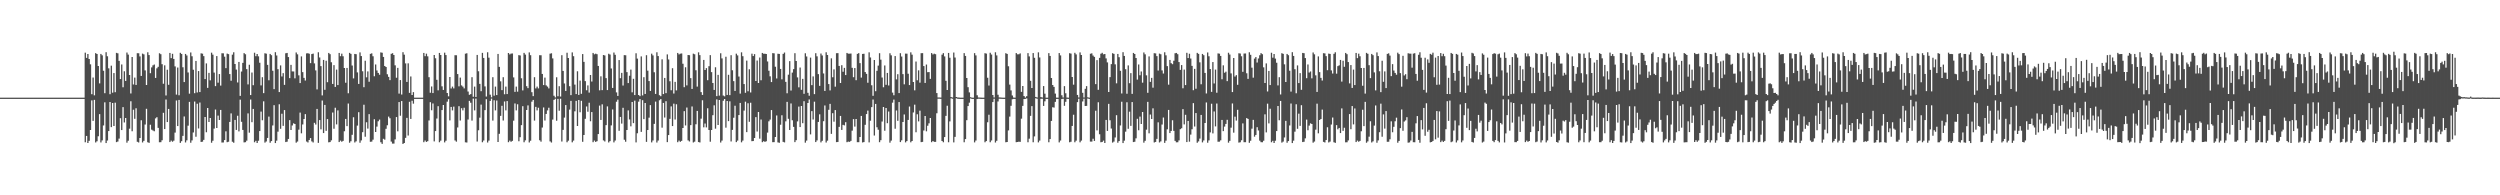 <?xml version="1.0" encoding="UTF-8"?>
<svg xmlns="http://www.w3.org/2000/svg" width="1920" height="150">
  <path d="M0 75.000h1v1.000H0zM1 75.000h1v1.000H1zM2 75.000h1v1.000H2zM3 75.000h1v1.000H3zM4 75.000h1v1.000H4zM5 75.000h1v1.000H5zM6 75.000h1v1.000H6zM7 75.000h1v1.000H7zM8 75.000h1v1.000H8zM9 75.000h1v1.000H9zM10 75.000h1v1.000H10zM11 75.000h1v1.000H11zM12 75.000h1v1.000H12zM13 75.000h1v1.000H13zM14 75.000h1v1.000H14zM15 75.000h1v1.000H15zM16 75.000h1v1.000H16zM17 75.000h1v1.000H17zM18 75.000h1v1.000H18zM19 75.000h1v1.000H19zM20 75.000h1v1.000H20zM21 75.000h1v1.000H21zM22 75.000h1v1.000H22zM23 75.000h1v1.000H23zM24 75.000h1v1.000H24zM25 75.000h1v1.000H25zM26 75.000h1v1.000H26zM27 75.000h1v1.000H27zM28 75.000h1v1.000H28zM29 75.000h1v1.000H29zM30 75.000h1v1.000H30zM31 75.000h1v1.000H31zM32 75.000h1v1.000H32zM33 75.000h1v1.000H33zM34 75.000h1v1.000H34zM35 75.000h1v1.000H35zM36 75.000h1v1.000H36zM37 75.000h1v1.000H37zM38 75.000h1v1.000H38zM39 75.000h1v1.000H39zM40 75.000h1v1.000H40zM41 75.000h1v1.000H41zM42 75.000h1v1.000H42zM43 75.000h1v1.000H43zM44 75.000h1v1.000H44zM45 75.000h1v1.000H45zM46 75.000h1v1.000H46zM47 75.000h1v1.000H47zM48 75.000h1v1.000H48zM49 75.000h1v1.000H49zM50 75.000h1v1.000H50zM51 75.000h1v1.000H51zM52 75.000h1v1.000H52zM53 75.000h1v1.000H53zM54 75.000h1v1.000H54zM55 75.000h1v1.000H55zM56 75.000h1v1.000H56zM57 75.000h1v1.000H57zM58 75.000h1v1.000H58zM59 75.000h1v1.000H59zM60 75.000h1v1.000H60zM61 75.000h1v1.000H61zM62 75.000h1v1.000H62zM63 75.000h1v1.000H63zM64 75.000h1v1.000H64zM65 40.447h1v68.799H65zM66 44.422h1v59.970H66zM67 41.467h1v68.356H67zM68 45.298h1v62.816H68zM69 49.413h1v50.450H69zM70 72.327h1v4.803H70zM71 59.565h1v33.284H71zM72 73.209h1v3.511H72zM73 40.784h1v68.618H73zM74 41.489h1v66.988H74zM75 50.663h1v53.993H75zM76 64.040h1v23.600H76zM77 41.419h1v67.982H77zM78 42.505h1v65.319H78zM79 54.320h1v42.041H79zM80 71.585h1v7.003H80zM81 40.074h1v69.810H81zM82 43.232h1v64.686H82zM83 52.495h1v48.154H83zM84 72.334h1v6.019H84zM85 50.450h1v47.192H85zM86 71.181h1v7.928H86zM87 56.098h1v40.693H87zM88 70.797h1v8.049H88zM89 40.598h1v68.551H89zM90 40.956h1v67.755H90zM91 46.745h1v59.701H91zM92 60.719h1v30.043H92zM93 49.511h1v50.375H93zM94 67.030h1v15.269H94zM95 54.748h1v39.313H95zM96 62.172h1v28.461H96zM97 40.342h1v69.209H97zM98 41.948h1v66.117H98zM99 57.581h1v41.223H99zM100 71.760h1v6.035H100zM101 43.772h1v57.035H101zM102 64.883h1v19.378H102zM103 59.606h1v31.647H103zM104 65.212h1v17.926H104zM105 40.849h1v68.061H105zM106 40.920h1v68.481H106zM107 43.326h1v62.663H107zM108 58.341h1v34.026H108zM109 41.187h1v68.201H109zM110 41.752h1v66.456H110zM111 54.056h1v41.604H111zM112 65.261h1v18.282H112zM113 40.117h1v69.156H113zM114 42.275h1v67.466H114zM115 56.223h1v39.558H115zM116 51.757h1v47.829H116zM117 50.162h1v50.081H117zM118 49.544h1v51.279H118zM119 59.857h1v31.082H119zM120 52.474h1v37.544H120zM121 51.288h1v46.899H121zM122 40.912h1v68.335H122zM123 41.643h1v67.545H123zM124 49.290h1v58.442H124zM125 64.331h1v22.321H125zM126 50.162h1v48.939H126zM127 73.327h1v3.095H127zM128 53.535h1v40.224H128zM129 65.143h1v18.541H129zM130 40.633h1v68.469H130zM131 44.623h1v63.337H131zM132 41.333h1v67.504H132zM133 45.254h1v62.785H133zM134 51.015h1v50.846H134zM135 72.668h1v4.481H135zM136 51.865h1v44.979H136zM137 73.149h1v3.595H137zM138 40.557h1v69.148H138zM139 41.410h1v67.021H139zM140 51.645h1v52.708H140zM141 63.043h1v26.399H141zM142 41.438h1v67.959H142zM143 42.585h1v65.213H143zM144 55.658h1v40.838H144zM145 71.913h1v6.306H145zM146 40.273h1v69.328H146zM147 43.201h1v64.611H147zM148 53.561h1v48.164H148zM149 71.580h1v6.413H149zM150 46.811h1v58.193H150zM151 71.022h1v8.622H151zM152 54.557h1v44.109H152zM153 70.699h1v8.072H153zM154 40.960h1v68.055H154zM155 41.240h1v67.540H155zM156 43.126h1v64.314H156zM157 60.739h1v29.095H157zM158 48.710h1v52.872H158zM159 67.494h1v15.434H159zM160 55.987h1v37.697H160zM161 61.690h1v28.939H161zM162 40.442h1v69.156H162zM163 41.981h1v66.110H163zM164 55.752h1v43.028H164zM165 66.152h1v17.994H165zM166 43.077h1v55.251H166zM167 63.493h1v25.272H167zM168 56.862h1v35.302H168zM169 65.717h1v18.688H169zM170 40.932h1v68.528H170zM171 40.948h1v68.455H171zM172 43.516h1v64.051H172zM173 52.341h1v48.539H173zM174 41.174h1v68.020H174zM175 41.575h1v67.281H175zM176 56.884h1v36.777H176zM177 62.026h1v25.054H177zM178 41.972h1v66.884H178zM179 40.135h1v69.497H179zM180 49.132h1v42.989H180zM181 53.453h1v46.328H181zM182 63.331h1v25.555H182zM183 47.579h1v53.330H183zM184 73.626h1v2.934H184zM185 54.955h1v38.564H185zM186 48.262h1v51.515H186zM187 40.814h1v68.558H187zM188 41.656h1v67.544H188zM189 53.077h1v54.959H189zM190 64.837h1v22.232H190zM191 49.713h1v52.190H191zM192 73.000h1v3.417H192zM193 55.731h1v38.136H193zM194 65.430h1v18.244H194zM195 40.478h1v68.762H195zM196 43.138h1v65.013H196zM197 41.465h1v68.356H197zM198 43.256h1v64.843H198zM199 48.185h1v52.478H199zM200 65.606h1v20.112H200zM201 59.309h1v33.037H201zM202 71.502h1v6.311H202zM203 40.895h1v68.622H203zM204 41.232h1v67.431H204zM205 49.817h1v56.100H205zM206 61.640h1v27.884H206zM207 41.416h1v68.219H207zM208 42.393h1v65.933H208zM209 54.346h1v41.989H209zM210 68.446h1v12.336H210zM211 40.090h1v69.789H211zM212 42.602h1v65.412H212zM213 53.140h1v47.996H213zM214 70.728h1v9.327H214zM215 50.223h1v48.714H215zM216 58.721h1v28.602H216zM217 56.167h1v40.498H217zM218 65.186h1v19.334H218zM219 40.909h1v68.207H219zM220 40.669h1v68.137H220zM221 43.805h1v62.877H221zM222 60.031h1v32.219H222zM223 49.798h1v50.035H223zM224 54.839h1v41.510H224zM225 54.906h1v39.811H225zM226 60.149h1v35.088H226zM227 40.279h1v69.271H227zM228 41.709h1v66.995H228zM229 57.838h1v41.751H229zM230 63.803h1v22.666H230zM231 43.302h1v59.093H231zM232 55.405h1v40.174H232zM233 59.778h1v31.632H233zM234 61.839h1v25.817H234zM235 40.992h1v67.702H235zM236 40.871h1v68.528H236zM237 41.284h1v66.211H237zM238 48.497h1v57.532H238zM239 41.529h1v67.057H239zM240 41.186h1v68.215H240zM241 48.685h1v45.621H241zM242 54.049h1v41.595H242zM243 68.633h1v15.021H243zM244 40.129h1v69.612H244zM245 44.129h1v48.101H245zM246 50.794h1v48.517H246zM247 73.243h1v3.993H247zM248 46.010h1v56.175H248zM249 68.948h1v11.658H249zM250 46.663h1v53.859H250zM251 63.128h1v28.333H251zM252 40.676h1v68.629H252zM253 41.644h1v67.469H253zM254 47.843h1v59.931H254zM255 64.461h1v21.962H255zM256 50.038h1v48.844H256zM257 66.786h1v15.978H257zM258 53.479h1v42.058H258zM259 65.351h1v19.437H259zM260 40.629h1v68.469H260zM261 43.139h1v64.856H261zM262 41.232h1v67.597H262zM263 43.237h1v64.965H263zM264 52.213h1v48.604H264zM265 63.548h1v27.789H265zM266 52.149h1v44.732H266zM267 71.651h1v7.881H267zM268 40.590h1v69.035H268zM269 41.356h1v67.113H269zM270 50.316h1v53.217H270zM271 60.230h1v29.821H271zM272 41.445h1v67.952H272zM273 41.600h1v66.928H273zM274 55.617h1v40.848H274zM275 64.463h1v21.715H275zM276 40.250h1v69.352H276zM277 43.053h1v64.782H277zM278 54.746h1v46.796H278zM279 66.957h1v13.485H279zM280 46.633h1v58.395H280zM281 59.401h1v34.487H281zM282 54.816h1v43.940H282zM283 62.768h1v24.883H283zM284 41.368h1v67.555H284zM285 40.970h1v67.788H285zM286 43.190h1v64.096H286zM287 58.574h1v33.025H287zM288 49.521h1v51.845H288zM289 54.129h1v43.120H289zM290 56.025h1v37.088H290zM291 57.409h1v34.470H291zM292 40.236h1v69.047H292zM293 40.495h1v70.007H293zM294 43.732h1v62.880H294zM295 50.679h1v56.576H295zM296 51.481h1v47.458H296zM297 57.027h1v39.155H297zM298 59.035h1v30.516H298zM299 61.549h1v29.273H299zM300 41.340h1v67.385H300zM301 40.848h1v69.462H301zM302 42.225h1v68.055H302zM303 50.178h1v56.896H303zM304 59.719h1v30.200H304zM305 52.118h1v48.732H305zM306 71.866h1v6.541H306zM307 61.510h1v27.377H307zM308 72.603h1v5.022H308zM309 40.064h1v70.495H309zM310 41.994h1v67.845H310zM311 48.681h1v57.214H311zM312 62.917h1v27.597H312zM313 48.617h1v55.480H313zM314 71.307h1v6.879H314zM315 58.744h1v32.589H315zM316 72.974h1v4.377H316zM317 70.773h1v8.857H317zM318 75.000h1v1.000H318zM319 75.000h1v1.000H319zM320 75.000h1v1.000H320zM321 75.000h1v1.000H321zM322 75.000h1v1.000H322zM323 75.000h1v1.000H323zM324 75.000h1v1.000H324zM325 40.678h1v68.531H325zM326 43.136h1v64.781H326zM327 41.208h1v67.774H327zM328 43.272h1v65.163H328zM329 59.294h1v33.246H329zM330 71.198h1v7.284H330zM331 66.403h1v18.277H331zM332 71.497h1v7.986H332zM333 42.251h1v66.354H333zM334 44.765h1v55.886H334zM335 61.276h1v29.751H335zM336 69.390h1v12.171H336zM337 40.672h1v68.591H337zM338 42.250h1v65.807H338zM339 66.283h1v18.272H339zM340 69.067h1v11.575H340zM341 40.424h1v68.933H341zM342 42.279h1v65.780H342zM343 71.443h1v6.653H343zM344 73.990h1v2.146H344zM345 59.157h1v33.327H345zM346 67.930h1v14.179H346zM347 66.512h1v18.282H347zM348 67.880h1v13.995H348zM349 42.382h1v65.484H349zM350 42.427h1v66.352H350zM351 56.896h1v40.983H351zM352 66.319h1v15.238H352zM353 59.613h1v32.955H353zM354 65.575h1v17.545H354zM355 66.514h1v18.275H355zM356 67.882h1v14.835H356zM357 41.196h1v68.129H357zM358 40.928h1v68.518H358zM359 70.297h1v21.520H359zM360 72.807h1v4.635H360zM361 72.271h1v6.648H361zM362 59.295h1v33.331H362zM363 74.271h1v1.463H363zM364 66.513h1v18.281H364zM365 74.456h1v1.262H365zM366 42.201h1v66.504H366zM367 54.708h1v45.360H367zM368 64.402h1v25.946H368zM369 70.050h1v10.307H369zM370 40.588h1v68.672H370zM371 44.485h1v63.427H371zM372 66.338h1v18.266H372zM373 74.123h1v2.048H373zM374 40.164h1v69.308H374zM375 44.297h1v63.680H375zM376 72.699h1v4.806H376zM377 74.733h1v1.000H377zM378 59.312h1v33.317H378zM379 73.492h1v3.520H379zM380 66.512h1v18.282H380zM381 72.992h1v4.218H381zM382 41.430h1v67.640H382zM383 51.378h1v51.376H383zM384 62.446h1v26.540H384zM385 69.247h1v12.031H385zM386 59.308h1v33.279H386zM387 72.401h1v5.533H387zM388 66.514h1v18.275H388zM389 72.231h1v5.401H389zM390 40.687h1v68.522H390zM391 41.786h1v66.206H391zM392 41.172h1v67.754H392zM393 41.057h1v67.145H393zM394 59.442h1v33.229H394zM395 70.541h1v8.928H395zM396 66.502h1v18.278H396zM397 70.388h1v9.680H397zM398 42.338h1v66.171H398zM399 42.605h1v62.763H399zM400 60.129h1v35.986H400zM401 69.447h1v12.099H401zM402 40.609h1v68.650H402zM403 41.914h1v65.872H403zM404 66.205h1v18.271H404zM405 67.711h1v13.248H405zM406 40.221h1v69.169H406zM407 42.410h1v65.666H407zM408 70.815h1v7.281H408zM409 73.815h1v2.909H409zM410 59.312h1v33.317H410zM411 67.899h1v14.168H411zM412 66.512h1v18.282H412zM413 67.881h1v14.838H413zM414 42.376h1v65.333H414zM415 42.429h1v66.363H415zM416 56.770h1v41.153H416zM417 65.354h1v17.163H417zM418 59.613h1v32.955H418zM419 65.574h1v21.924H419zM420 66.514h1v18.275H420zM421 67.883h1v14.835H421zM422 41.196h1v67.405H422zM423 40.925h1v68.565H423zM424 44.852h1v47.026H424zM425 73.538h1v3.177H425zM426 74.805h1v1.000H426zM427 59.316h1v33.405H427zM428 73.957h1v1.995H428zM429 66.206h1v18.848H429zM430 74.131h1v1.715H430zM431 42.383h1v66.329H431zM432 54.460h1v45.290H432zM433 64.114h1v26.189H433zM434 69.841h1v10.856H434zM435 40.513h1v68.759H435zM436 44.539h1v63.492H436zM437 66.190h1v17.997H437zM438 73.075h1v4.368H438zM439 40.228h1v69.095H439zM440 43.168h1v64.807H440zM441 64.979h1v20.507H441zM442 72.268h1v5.185H442zM443 54.717h1v42.037H443zM444 72.891h1v3.892H444zM445 61.904h1v24.296H445zM446 72.051h1v5.369H446zM447 41.511h1v67.378H447zM448 47.516h1v56.186H448zM449 62.306h1v28.954H449zM450 69.330h1v12.451H450zM451 65.572h1v20.238H451zM452 71.094h1v7.818H452zM453 57.589h1v35.551H453zM454 62.613h1v23.458H454zM455 40.653h1v68.542H455zM456 41.737h1v66.211H456zM457 41.220h1v67.791H457zM458 41.639h1v66.798H458zM459 50.661h1v52.281H459zM460 69.376h1v11.733H460zM461 58.603h1v33.495H461zM462 69.208h1v10.923H462zM463 42.244h1v65.574H463zM464 42.602h1v66.033H464zM465 60.003h1v36.119H465zM466 69.178h1v12.550H466zM467 41.281h1v68.126H467zM468 41.876h1v66.513H468zM469 52.599h1v43.684H469zM470 67.544h1v16.546H470zM471 40.348h1v69.011H471zM472 42.089h1v65.820H472zM473 70.950h1v7.190H473zM474 73.674h1v2.891H474zM475 46.141h1v54.330H475zM476 60.055h1v29.749H476zM477 55.951h1v38.991H477zM478 65.694h1v17.104H478zM479 42.346h1v64.979H479zM480 42.430h1v66.400H480zM481 55.411h1v44.439H481zM482 63.809h1v20.973H482zM483 58.176h1v33.552H483zM484 53.439h1v43.589H484zM485 70.934h1v7.404H485zM486 60.514h1v34.073H486zM487 73.005h1v4.327H487zM488 40.889h1v68.468H488zM489 45.019h1v57.307H489zM490 72.971h1v5.120H490zM491 73.851h1v2.212H491zM492 43.336h1v57.934H492zM493 73.288h1v3.674H493zM494 59.295h1v32.207H494zM495 72.164h1v6.964H495zM496 42.411h1v66.527H496zM497 54.285h1v45.565H497zM498 62.256h1v28.100H498zM499 69.846h1v10.881H499zM500 41.194h1v68.189H500zM501 42.533h1v65.362H501zM502 55.478h1v39.662H502zM503 72.138h1v5.875H503zM504 40.151h1v69.308H504zM505 43.074h1v64.873H505zM506 73.105h1v3.917H506zM507 73.867h1v2.211H507zM508 45.549h1v52.484H508zM509 72.232h1v6.821H509zM510 59.834h1v30.417H510zM511 71.542h1v6.182H511zM512 41.771h1v67.394H512zM513 45.671h1v58.072H513zM514 62.433h1v28.847H514zM515 69.306h1v12.385H515zM516 52.393h1v44.406H516zM517 71.824h1v7.793H517zM518 62.881h1v28.903H518zM519 69.411h1v10.672H519zM520 40.641h1v68.549H520zM521 41.801h1v66.157H521zM522 41.193h1v67.733H522zM523 41.043h1v67.120H523zM524 48.956h1v49.327H524zM525 66.964h1v18.412H525zM526 51.646h1v44.687H526zM527 65.606h1v16.954H527zM528 42.228h1v65.599H528zM529 42.385h1v66.245H529zM530 60.002h1v36.120H530zM531 68.285h1v13.487H531zM532 41.212h1v68.196H532zM533 41.666h1v67.113H533zM534 53.948h1v41.513H534zM535 66.534h1v18.682H535zM536 40.195h1v68.934H536zM537 42.367h1v67.032H537zM538 70.746h1v20.394H538zM539 72.929h1v4.062H539zM540 46.019h1v51.791H540zM541 53.775h1v41.125H541zM542 52.329h1v45.531H542zM543 61.570h1v21.568H543zM544 50.850h1v48.971H544zM545 42.332h1v66.494H545zM546 55.412h1v44.437H546zM547 63.719h1v24.746H547zM548 69.088h1v11.784H548zM549 51.681h1v47.144H549zM550 73.831h1v2.527H550zM551 57.514h1v38.501H551zM552 73.403h1v3.420H552zM553 40.921h1v68.549H553zM554 44.847h1v63.133H554zM555 73.359h1v4.008H555zM556 73.996h1v2.032H556zM557 43.559h1v54.503H557zM558 72.897h1v4.673H558zM559 57.441h1v35.602H559zM560 73.043h1v4.787H560zM561 42.401h1v66.267H561zM562 53.971h1v45.768H562zM563 62.287h1v28.141H563zM564 69.835h1v11.359H564zM565 41.205h1v67.967H565zM566 42.535h1v65.438H566zM567 58.760h1v29.586H567zM568 71.880h1v7.177H568zM569 40.212h1v69.115H569zM570 43.167h1v64.807H570zM571 64.578h1v20.346H571zM572 71.277h1v6.806H572zM573 46.552h1v54.939H573zM574 70.085h1v9.215H574zM575 53.174h1v40.363H575zM576 71.014h1v7.868H576zM577 41.237h1v67.193H577zM578 43.052h1v65.261H578zM579 41.579h1v64.424H579zM580 62.225h1v27.728H580zM581 46.482h1v54.514H581zM582 63.750h1v22.288H582zM583 44.188h1v62.334H583zM584 61.648h1v30.144H584zM585 40.678h1v68.518H585zM586 41.273h1v67.190H586zM587 41.276h1v67.690H587zM588 41.477h1v67.025H588zM589 47.206h1v54.645H589zM590 54.300h1v38.878H590zM591 58.600h1v33.268H591zM592 63.040h1v21.513H592zM593 40.824h1v68.388H593zM594 40.960h1v68.220H594zM595 51.277h1v53.924H595zM596 60.269h1v28.409H596zM597 41.288h1v68.085H597zM598 41.403h1v68.259H598zM599 52.938h1v42.835H599zM600 60.926h1v27.581H600zM601 41.368h1v67.608H601zM602 40.347h1v69.003H602zM603 62.866h1v30.296H603zM604 71.621h1v6.634H604zM605 57.356h1v33.888H605zM606 46.973h1v52.852H606zM607 69.556h1v9.887H607zM608 55.739h1v36.624H608zM609 53.086h1v44.327H609zM610 40.836h1v68.336H610zM611 46.851h1v60.802H611zM612 59.424h1v33.818H612zM613 67.047h1v14.806H613zM614 51.868h1v45.733H614zM615 68.983h1v12.436H615zM616 60.594h1v34.024H616zM617 72.020h1v5.691H617zM618 40.898h1v68.669H618zM619 43.365h1v64.621H619zM620 71.291h1v7.820H620zM621 73.543h1v2.848H621zM622 44.227h1v58.984H622zM623 65.390h1v19.937H623zM624 58.674h1v33.114H624zM625 72.285h1v5.780H625zM626 40.844h1v68.281H626zM627 43.272h1v64.576H627zM628 56.951h1v36.718H628zM629 65.929h1v21.883H629zM630 41.119h1v68.258H630zM631 42.597h1v65.563H631zM632 56.425h1v36.648H632zM633 69.827h1v11.149H633zM634 40.134h1v69.307H634zM635 42.217h1v65.836H635zM636 64.581h1v19.768H636zM637 69.407h1v10.373H637zM638 44.796h1v58.031H638zM639 59.346h1v27.588H639zM640 53.313h1v40.126H640zM641 66.546h1v17.989H641zM642 40.861h1v68.283H642zM643 40.816h1v68.201H643zM644 50.650h1v46.789H644zM645 63.759h1v25.270H645zM646 50.049h1v49.719H646zM647 55.108h1v40.769H647zM648 52.102h1v44.217H648zM649 57.636h1v36.210H649zM650 40.674h1v68.536H650zM651 41.211h1v67.534H651zM652 41.195h1v67.740H652zM653 41.087h1v67.109H653zM654 52.073h1v48.281H654zM655 59.309h1v32.206H655zM656 52.264h1v44.953H656zM657 61.575h1v29.827H657zM658 41.376h1v67.810H658zM659 40.815h1v68.374H659zM660 48.502h1v56.718H660zM661 59.595h1v29.467H661zM662 41.406h1v68.011H662zM663 41.254h1v67.871H663zM664 55.335h1v40.529H664zM665 56.714h1v30.913H665zM666 63.564h1v21.395H666zM667 40.183h1v69.191H667zM668 44.115h1v48.618H668zM669 65.501h1v16.758H669zM670 73.597h1v2.865H670zM671 46.102h1v58.010H671zM672 70.044h1v9.783H672zM673 54.396h1v43.330H673zM674 50.406h1v49.253H674zM675 40.864h1v68.336H675zM676 45.847h1v61.804H676zM677 59.564h1v33.795H677zM678 67.026h1v15.128H678zM679 50.295h1v50.095H679zM680 65.105h1v17.824H680zM681 56.026h1v38.580H681zM682 65.626h1v20.042H682zM683 40.919h1v68.669H683zM684 42.489h1v65.501H684zM685 71.111h1v7.747H685zM686 73.177h1v3.312H686zM687 43.058h1v55.818H687zM688 61.001h1v23.813H688zM689 56.981h1v35.795H689zM690 71.454h1v6.926H690zM691 40.850h1v68.282H691zM692 43.413h1v64.339H692zM693 56.949h1v36.766H693zM694 64.754h1v23.164H694zM695 41.169h1v68.188H695zM696 41.219h1v67.097H696zM697 56.635h1v35.452H697zM698 65.352h1v16.492H698zM699 40.211h1v69.117H699zM700 41.993h1v66.295H700zM701 62.978h1v23.409H701zM702 69.396h1v10.974H702zM703 47.284h1v54.305H703zM704 61.642h1v26.095H704zM705 53.997h1v39.221H705zM706 63.488h1v21.502H706zM707 40.875h1v68.281H707zM708 40.812h1v68.130H708zM709 50.738h1v49.513H709zM710 63.711h1v25.396H710zM711 49.577h1v51.274H711zM712 55.444h1v41.108H712zM713 55.355h1v39.358H713zM714 60.549h1v30.082H714zM715 40.748h1v68.454H715zM716 41.851h1v66.428H716zM717 41.212h1v67.759H717zM718 41.636h1v67.295H718zM719 71.479h1v15.487H719zM720 74.832h1v1.000H720zM721 74.841h1v1.000H721zM722 74.921h1v1.000H722zM723 41.966h1v66.331H723zM724 40.805h1v68.458H724zM725 43.322h1v61.965H725zM726 62.052h1v26.909H726zM727 69.145h1v12.047H727zM728 40.629h1v68.648H728zM729 44.335h1v48.892H729zM730 74.535h1v1.000H730zM731 74.839h1v1.000H731zM732 40.358h1v68.981H732zM733 44.177h1v60.915H733zM734 74.521h1v1.000H734zM735 74.840h1v1.000H735zM736 74.921h1v1.000H736zM737 74.998h1v1.000H737zM738 74.999h1v1.000H738zM739 74.988h1v1.000H739zM740 40.809h1v68.433H740zM741 42.932h1v63.854H741zM742 59.915h1v32.422H742zM743 66.973h1v14.489H743zM744 70.948h1v7.890H744zM745 74.624h1v1.000H745zM746 74.993h1v1.000H746zM747 75.000h1v1.000H747zM748 40.781h1v68.597H748zM749 42.545h1v65.368H749zM750 73.178h1v2.899H750zM751 74.836h1v1.000H751zM752 74.883h1v1.000H752zM753 74.966h1v1.000H753zM754 74.998h1v1.000H754zM755 74.999h1v1.000H755zM756 40.866h1v68.392H756zM757 41.153h1v67.202H757zM758 59.699h1v34.215H758zM759 65.687h1v22.429H759zM760 40.516h1v68.741H760zM761 41.884h1v66.015H761zM762 72.944h1v5.454H762zM763 74.835h1v1.000H763zM764 40.157h1v69.299H764zM765 42.540h1v65.597H765zM766 72.759h1v5.168H766zM767 74.818h1v1.000H767zM768 74.856h1v1.000H768zM769 74.940h1v1.000H769zM770 74.999h1v1.000H770zM771 74.999h1v1.000H771zM772 40.859h1v68.400H772zM773 41.415h1v67.622H773zM774 50.905h1v49.267H774zM775 64.975h1v24.575H775zM776 69.401h1v11.831H776zM777 73.320h1v2.928H777zM778 74.910h1v1.000H778zM779 75.000h1v1.000H779zM780 40.741h1v68.467H780zM781 41.734h1v67.316H781zM782 41.688h1v67.107H782zM783 41.015h1v67.935H783zM784 70.550h1v20.605H784zM785 66.045h1v15.278H785zM786 73.799h1v2.283H786zM787 74.921h1v1.000H787zM788 73.896h1v1.669H788zM789 40.804h1v68.458H789zM790 43.323h1v63.185H790zM791 62.051h1v26.912H791zM792 67.591h1v13.922H792zM793 40.740h1v68.533H793zM794 44.405h1v60.337H794zM795 74.464h1v1.000H795zM796 74.837h1v1.000H796zM797 40.194h1v69.192H797zM798 44.143h1v63.831H798zM799 74.567h1v1.294H799zM800 74.838h1v1.000H800zM801 66.087h1v15.259H801zM802 71.946h1v5.892H802zM803 74.993h1v1.000H803zM804 74.997h1v1.000H804zM805 40.809h1v68.434H805zM806 42.934h1v63.856H806zM807 59.914h1v32.960H807zM808 65.296h1v17.098H808zM809 66.698h1v15.922H809zM810 71.894h1v6.317H810zM811 74.965h1v1.000H811zM812 75.000h1v1.000H812zM813 40.780h1v68.597H813zM814 42.545h1v65.367H814zM815 73.179h1v2.898H815zM816 74.836h1v1.000H816zM817 66.136h1v15.139H817zM818 71.625h1v6.557H818zM819 74.931h1v1.000H819zM820 74.999h1v1.000H820zM821 40.865h1v68.392H821zM822 41.153h1v67.721H822zM823 59.122h1v37.594H823zM824 65.042h1v23.075H824zM825 40.574h1v68.684H825zM826 41.764h1v66.249H826zM827 72.926h1v5.531H827zM828 74.835h1v1.000H828zM829 40.237h1v69.094H829zM830 42.240h1v65.741H830zM831 71.262h1v6.659H831zM832 74.837h1v1.000H832zM833 68.198h1v13.217H833zM834 66.173h1v15.140H834zM835 74.695h1v1.000H835zM836 74.999h1v1.000H836zM837 41.257h1v67.500H837zM838 40.961h1v67.799H838zM839 42.651h1v63.893H839zM840 43.696h1v64.545H840zM841 64.608h1v20.429H841zM842 46.205h1v53.962H842zM843 68.987h1v9.537H843zM844 44.459h1v58.651H844zM845 41.273h1v67.965H845zM846 40.559h1v68.465H846zM847 41.712h1v66.288H847zM848 41.468h1v68.374H848zM849 44.848h1v47.276H849zM850 47.899h1v52.635H850zM851 70.637h1v9.115H851zM852 59.260h1v33.105H852zM853 49.278h1v49.455H853zM854 40.872h1v68.649H854zM855 41.374h1v67.398H855zM856 49.410h1v56.148H856zM857 64.022h1v24.433H857zM858 41.416h1v68.213H858zM859 43.921h1v64.410H859zM860 54.351h1v41.984H860zM861 71.782h1v6.333H861zM862 40.096h1v69.781H862zM863 42.938h1v65.076H863zM864 53.145h1v47.991H864zM865 71.987h1v6.568H865zM866 50.223h1v48.714H866zM867 63.902h1v21.866H867zM868 56.166h1v40.498H868zM869 72.084h1v6.291H869zM870 40.663h1v68.458H870zM871 41.485h1v67.389H871zM872 44.561h1v61.700H872zM873 61.122h1v30.141H873zM874 49.512h1v50.539H874zM875 57.807h1v31.752H875zM876 54.908h1v40.327H876zM877 63.499h1v22.520H877zM878 40.279h1v69.269H878zM879 41.709h1v66.427H879zM880 57.838h1v41.751H880zM881 71.281h1v6.939H881zM882 43.302h1v59.092H882zM883 62.850h1v25.090H883zM884 59.777h1v31.632H884zM885 67.348h1v15.844H885zM886 40.870h1v68.528H886zM887 41.010h1v67.972H887zM888 43.087h1v63.561H888zM889 54.181h1v39.747H889zM890 41.184h1v68.217H890zM891 41.656h1v66.952H891zM892 54.050h1v41.593H892zM893 56.475h1v33.784H893zM894 40.126h1v69.614H894zM895 42.478h1v65.567H895zM896 50.792h1v48.518H896zM897 65.046h1v19.370H897zM898 46.009h1v56.176H898zM899 48.533h1v52.038H899zM900 49.300h1v43.068H900zM901 46.661h1v53.860H901zM902 40.911h1v67.254H902zM903 40.668h1v68.642H903zM904 41.630h1v67.623H904zM905 47.684h1v60.145H905zM906 53.662h1v45.566H906zM907 49.991h1v48.540H907zM908 67.765h1v16.030H908zM909 53.478h1v42.058H909zM910 65.349h1v22.827H910zM911 40.538h1v68.557H911zM912 44.615h1v48.255H912zM913 41.257h1v67.558H913zM914 44.974h1v58.382H914zM915 50.563h1v48.706H915zM916 69.266h1v9.928H916zM917 52.870h1v44.308H917zM918 68.124h1v18.717H918zM919 40.583h1v69.035H919zM920 41.356h1v67.228H920zM921 47.859h1v58.596H921zM922 64.727h1v23.536H922zM923 41.418h1v67.947H923zM924 42.401h1v65.456H924zM925 56.024h1v38.449H925zM926 71.802h1v6.901H926zM927 40.273h1v69.346H927zM928 43.222h1v64.601H928zM929 53.045h1v48.623H929zM930 70.539h1v9.140H930zM931 47.651h1v54.792H931zM932 64.112h1v21.507H932zM933 53.446h1v43.631H933zM934 71.239h1v8.301H934zM935 41.014h1v67.832H935zM936 41.237h1v67.552H936zM937 42.937h1v64.814H937zM938 60.863h1v31.230H938zM939 50.167h1v50.519H939zM940 55.850h1v41.393H940zM941 55.027h1v40.140H941zM942 62.293h1v29.702H942zM943 40.484h1v69.091H943zM944 41.879h1v66.316H944zM945 56.374h1v41.660H945zM946 70.689h1v8.767H946zM947 44.556h1v57.342H947zM948 58.793h1v30.783H948zM949 57.680h1v34.921H949zM950 65.118h1v19.232H950zM951 40.904h1v68.600H951zM952 41.104h1v68.151H952zM953 43.215h1v64.493H953zM954 55.132h1v39.616H954zM955 41.118h1v68.088H955zM956 41.040h1v68.168H956zM957 56.289h1v34.366H957zM958 60.593h1v30.736H958zM959 40.127h1v69.552H959zM960 42.111h1v65.951H960zM961 51.964h1v46.858H961zM962 59.661h1v32.412H962zM963 45.029h1v59.925H963zM964 43.834h1v59.788H964zM965 48.013h1v49.702H965zM966 44.907h1v55.290H966zM967 42.454h1v65.572H967zM968 40.820h1v68.375H968zM969 41.638h1v67.643H969zM970 51.723h1v56.360H970zM971 63.726h1v24.057H971zM972 48.681h1v52.983H972zM973 70.260h1v9.374H973zM974 54.455h1v40.305H974zM975 65.325h1v18.169H975zM976 40.478h1v68.761H976zM977 44.298h1v63.852H977zM978 41.464h1v68.355H978zM979 45.013h1v63.087H979zM980 48.183h1v52.479H980zM981 65.606h1v15.814H981zM982 59.309h1v33.037H982zM983 72.570h1v4.927H983zM984 40.873h1v68.647H984zM985 41.375h1v67.392H985zM986 49.395h1v56.156H986zM987 62.966h1v29.869H987zM988 41.415h1v68.210H988zM989 42.370h1v65.961H989zM990 54.346h1v41.987H990zM991 70.367h1v9.161H991zM992 40.090h1v69.789H992zM993 42.935h1v65.078H993zM994 53.141h1v47.995H994zM995 71.638h1v8.416H995zM996 50.222h1v48.715H996zM997 63.792h1v23.530H997zM998 56.167h1v40.497H998zM999 68.966h1v11.851H999zM1000 40.662h1v68.458H1000zM1001 40.873h1v67.999H1001zM1002 44.570h1v61.690H1002zM1003 60.061h1v31.807H1003zM1004 49.513h1v50.540H1004zM1005 55.705h1v40.740H1005zM1006 54.907h1v39.810H1006zM1007 60.148h1v35.088H1007zM1008 40.279h1v69.270H1008zM1009 41.708h1v66.996H1009zM1010 57.839h1v41.750H1010zM1011 70.582h1v9.043H1011zM1012 43.302h1v59.090H1012zM1013 55.406h1v36.731H1013zM1014 59.777h1v31.631H1014zM1015 61.841h1v22.333H1015zM1016 40.870h1v68.088H1016zM1017 41.010h1v68.388H1017zM1018 43.088h1v64.440H1018zM1019 53.912h1v43.828H1019zM1020 41.183h1v68.218H1020zM1021 41.417h1v67.330H1021zM1022 54.050h1v41.594H1022zM1023 56.475h1v33.784H1023zM1024 41.336h1v67.937H1024zM1025 40.128h1v69.614H1025zM1026 56.558h1v39.538H1026zM1027 50.792h1v48.518H1027zM1028 50.198h1v48.056H1028zM1029 46.010h1v56.176H1029zM1030 62.646h1v20.601H1030zM1031 46.660h1v53.860H1031zM1032 51.306h1v46.771H1032zM1033 40.668h1v68.641H1033zM1034 41.630h1v67.622H1034zM1035 47.681h1v60.147H1035zM1036 64.038h1v23.589H1036zM1037 49.992h1v49.238H1037zM1038 67.511h1v13.934H1038zM1039 53.479h1v42.058H1039zM1040 65.351h1v17.943H1040zM1041 40.629h1v68.469H1041zM1042 44.641h1v63.354H1042zM1043 41.230h1v67.607H1043zM1044 43.237h1v64.965H1044zM1045 52.214h1v48.605H1045zM1046 65.847h1v18.427H1046zM1047 52.150h1v44.732H1047zM1048 71.871h1v6.351H1048zM1049 40.588h1v69.038H1049zM1050 41.308h1v67.270H1050zM1051 50.066h1v54.895H1051zM1052 60.022h1v33.109H1052zM1053 41.445h1v67.951H1053zM1054 42.406h1v66.146H1054zM1055 55.617h1v40.847H1055zM1056 69.412h1v11.583H1056zM1057 40.250h1v69.352H1057zM1058 43.054h1v64.780H1058zM1059 54.748h1v46.795H1059zM1060 70.751h1v8.867H1060zM1061 46.634h1v58.394H1061zM1062 62.845h1v25.031H1062zM1063 54.816h1v43.940H1063zM1064 67.650h1v17.658H1064zM1065 41.355h1v67.567H1065zM1066 40.964h1v67.876H1066zM1067 42.719h1v64.253H1067zM1068 58.480h1v34.691H1068zM1069 49.235h1v52.348H1069zM1070 54.181h1v43.183H1070zM1071 56.026h1v37.087H1071zM1072 57.408h1v32.963H1072zM1073 40.465h1v69.133H1073zM1074 41.582h1v66.651H1074zM1075 56.143h1v42.243H1075zM1076 66.551h1v17.496H1076zM1077 42.878h1v57.581H1077zM1078 57.956h1v35.358H1078zM1079 56.990h1v35.475H1079zM1080 60.822h1v29.204H1080zM1081 40.910h1v68.650H1081zM1082 41.181h1v68.205H1082zM1083 41.199h1v66.731H1083zM1084 51.970h1v49.295H1084zM1085 41.165h1v68.027H1085zM1086 40.858h1v68.394H1086zM1087 56.789h1v37.943H1087zM1088 62.017h1v27.105H1088zM1089 42.086h1v65.400H1089zM1090 40.142h1v69.494H1090zM1091 44.359h1v47.912H1091zM1092 53.673h1v45.725H1092zM1093 69.035h1v13.846H1093zM1094 44.342h1v59.927H1094zM1095 71.102h1v8.189H1095zM1096 45.608h1v55.574H1096zM1097 48.254h1v51.452H1097zM1098 41.377h1v67.959H1098zM1099 41.961h1v67.093H1099zM1100 40.457h1v67.762H1100zM1101 59.346h1v32.753H1101zM1102 44.257h1v62.774H1102zM1103 65.146h1v20.152H1103zM1104 43.030h1v62.687H1104zM1105 64.978h1v20.575H1105zM1106 40.762h1v68.418H1106zM1107 43.174h1v64.810H1107zM1108 41.328h1v67.677H1108zM1109 43.165h1v65.036H1109zM1110 50.404h1v48.845H1110zM1111 72.176h1v5.542H1111zM1112 59.767h1v33.046H1112zM1113 72.250h1v5.014H1113zM1114 40.651h1v68.576H1114zM1115 41.387h1v67.243H1115zM1116 56.069h1v44.204H1116zM1117 62.008h1v30.502H1117zM1118 41.412h1v67.985H1118zM1119 41.994h1v65.817H1119zM1120 54.400h1v41.906H1120zM1121 70.775h1v9.383H1121zM1122 40.361h1v68.940H1122zM1123 43.057h1v64.808H1123zM1124 58.937h1v29.521H1124zM1125 71.368h1v7.804H1125zM1126 50.665h1v47.496H1126zM1127 65.662h1v17.707H1127zM1128 49.042h1v50.909H1128zM1129 60.220h1v32.623H1129zM1130 40.526h1v68.462H1130zM1131 41.082h1v68.368H1131zM1132 43.039h1v62.896H1132zM1133 54.836h1v44.025H1133zM1134 50.000h1v50.893H1134zM1135 60.960h1v27.301H1135zM1136 55.422h1v38.800H1136zM1137 57.574h1v35.085H1137zM1138 41.032h1v68.425H1138zM1139 42.029h1v66.740H1139zM1140 69.103h1v9.705H1140zM1141 71.824h1v7.913H1141zM1142 44.252h1v56.328H1142zM1143 56.793h1v36.959H1143zM1144 59.805h1v32.578H1144zM1145 64.780h1v19.331H1145zM1146 41.499h1v66.701H1146zM1147 40.850h1v68.344H1147zM1148 41.219h1v66.376H1148zM1149 58.831h1v34.371H1149zM1150 41.658h1v66.542H1150zM1151 41.179h1v68.197H1151zM1152 44.272h1v50.188H1152zM1153 54.045h1v41.472H1153zM1154 73.462h1v2.810H1154zM1155 40.228h1v69.199H1155zM1156 44.460h1v57.965H1156zM1157 55.745h1v32.665H1157zM1158 73.563h1v2.798H1158zM1159 49.873h1v50.479H1159zM1160 72.274h1v6.293H1160zM1161 43.851h1v50.302H1161zM1162 71.960h1v7.141H1162zM1163 40.789h1v68.395H1163zM1164 41.674h1v67.545H1164zM1165 44.236h1v63.983H1165zM1166 61.501h1v28.047H1166zM1167 50.557h1v50.792H1167zM1168 70.859h1v9.191H1168zM1169 53.230h1v39.884H1169zM1170 62.155h1v25.964H1170zM1171 40.878h1v68.258H1171zM1172 43.323h1v64.636H1172zM1173 41.151h1v67.748H1173zM1174 43.158h1v65.116H1174zM1175 51.365h1v50.080H1175zM1176 71.601h1v7.925H1176zM1177 52.028h1v45.119H1177zM1178 71.467h1v8.139H1178zM1179 40.582h1v68.626H1179zM1180 41.366h1v67.307H1180zM1181 55.838h1v44.879H1181zM1182 62.252h1v30.519H1182zM1183 41.445h1v67.951H1183zM1184 41.687h1v66.101H1184zM1185 55.890h1v40.659H1185zM1186 70.548h1v9.804H1186zM1187 40.260h1v69.090H1187zM1188 43.181h1v64.714H1188zM1189 58.497h1v29.526H1189zM1190 69.870h1v10.311H1190zM1191 47.693h1v57.357H1191zM1192 66.485h1v17.246H1192zM1193 48.824h1v53.751H1193zM1194 57.222h1v33.997H1194zM1195 40.557h1v68.482H1195zM1196 41.039h1v68.508H1196zM1197 42.877h1v64.908H1197zM1198 48.851h1v51.402H1198zM1199 48.778h1v53.757H1199zM1200 58.123h1v34.567H1200zM1201 55.898h1v37.438H1201zM1202 57.347h1v34.920H1202zM1203 40.550h1v68.725H1203zM1204 41.691h1v67.862H1204zM1205 69.250h1v24.228H1205zM1206 71.204h1v7.648H1206zM1207 43.304h1v54.787H1207zM1208 50.745h1v46.483H1208zM1209 62.352h1v25.385H1209zM1210 56.681h1v36.419H1210zM1211 51.621h1v44.395H1211zM1212 40.865h1v68.399H1212zM1213 41.214h1v66.680H1213zM1214 56.229h1v42.583H1214zM1215 63.378h1v24.250H1215zM1216 41.164h1v68.041H1216zM1217 44.468h1v57.645H1217zM1218 57.036h1v35.084H1218zM1219 73.221h1v3.561H1219zM1220 40.282h1v69.026H1220zM1221 44.593h1v63.371H1221zM1222 56.065h1v32.701H1222zM1223 73.480h1v3.505H1223zM1224 48.022h1v52.820H1224zM1225 71.329h1v7.380H1225zM1226 46.040h1v51.697H1226zM1227 70.716h1v8.859H1227zM1228 40.829h1v68.383H1228zM1229 41.469h1v67.725H1229zM1230 44.790h1v63.281H1230zM1231 58.693h1v31.791H1231zM1232 49.861h1v52.468H1232zM1233 68.634h1v11.971H1233zM1234 54.729h1v38.248H1234zM1235 61.032h1v25.768H1235zM1236 40.418h1v68.826H1236zM1237 42.889h1v64.805H1237zM1238 41.506h1v68.304H1238zM1239 43.134h1v65.104H1239zM1240 49.601h1v50.696H1240zM1241 70.327h1v10.305H1241zM1242 59.787h1v34.352H1242zM1243 69.988h1v10.072H1243zM1244 40.700h1v68.582H1244zM1245 40.868h1v68.545H1245zM1246 48.408h1v55.791H1246zM1247 61.153h1v31.414H1247zM1248 41.411h1v67.991H1248zM1249 42.002h1v66.636H1249zM1250 54.053h1v42.333H1250zM1251 69.308h1v12.281H1251zM1252 40.119h1v69.739H1252zM1253 43.113h1v64.851H1253zM1254 49.570h1v52.683H1254zM1255 68.563h1v13.115H1255zM1256 50.232h1v47.848H1256zM1257 63.531h1v23.072H1257zM1258 48.335h1v51.437H1258zM1259 57.208h1v34.515H1259zM1260 40.561h1v68.163H1260zM1261 40.751h1v68.712H1261zM1262 42.094h1v66.390H1262zM1263 46.741h1v53.273H1263zM1264 50.001h1v51.619H1264zM1265 59.813h1v36.041H1265zM1266 54.978h1v39.073H1266zM1267 57.762h1v34.187H1267zM1268 41.234h1v67.860H1268zM1269 40.156h1v69.489H1269zM1270 56.676h1v36.798H1270zM1271 57.636h1v40.883H1271zM1272 48.011h1v49.772H1272zM1273 43.847h1v57.240H1273zM1274 71.792h1v5.849H1274zM1275 59.190h1v32.864H1275zM1276 44.796h1v56.440H1276zM1277 40.837h1v68.548H1277zM1278 41.114h1v66.734H1278zM1279 47.875h1v58.794H1279zM1280 62.652h1v25.871H1280zM1281 41.203h1v68.174H1281zM1282 44.287h1v63.476H1282zM1283 54.211h1v41.412H1283zM1284 72.681h1v4.896H1284zM1285 40.185h1v69.560H1285zM1286 43.385h1v64.569H1286zM1287 46.361h1v55.196H1287zM1288 72.447h1v5.298H1288zM1289 49.756h1v50.959H1289zM1290 70.637h1v10.600H1290zM1291 46.761h1v51.280H1291zM1292 69.739h1v10.402H1292zM1293 40.779h1v68.591H1293zM1294 41.385h1v67.850H1294zM1295 42.220h1v66.970H1295zM1296 58.879h1v34.316H1296zM1297 49.508h1v51.944H1297zM1298 67.567h1v14.474H1298zM1299 53.516h1v40.844H1299zM1300 61.895h1v26.792H1300zM1301 40.657h1v68.424H1301zM1302 41.596h1v66.102H1302zM1303 41.502h1v67.382H1303zM1304 41.218h1v66.663H1304zM1305 51.016h1v51.136H1305zM1306 69.633h1v11.157H1306zM1307 51.718h1v44.417H1307zM1308 69.259h1v10.735H1308zM1309 40.572h1v69.110H1309zM1310 40.739h1v68.141H1310zM1311 49.133h1v58.377H1311zM1312 61.580h1v30.725H1312zM1313 41.449h1v67.943H1313zM1314 41.676h1v66.110H1314zM1315 55.567h1v40.945H1315zM1316 66.914h1v18.207H1316zM1317 40.378h1v69.206H1317zM1318 43.067h1v64.745H1318zM1319 48.462h1v53.458H1319zM1320 68.122h1v13.990H1320zM1321 47.165h1v58.008H1321zM1322 60.017h1v29.569H1322zM1323 46.523h1v55.353H1323zM1324 57.241h1v34.109H1324zM1325 41.195h1v67.837H1325zM1326 41.023h1v68.260H1326zM1327 41.830h1v67.081H1327zM1328 42.135h1v64.993H1328zM1329 49.604h1v53.218H1329zM1330 48.974h1v48.123H1330zM1331 56.553h1v38.158H1331zM1332 56.509h1v35.870H1332zM1333 63.502h1v21.575H1333zM1334 40.650h1v68.546H1334zM1335 41.185h1v67.548H1335zM1336 54.822h1v45.106H1336zM1337 63.200h1v24.924H1337zM1338 40.457h1v68.855H1338zM1339 44.684h1v59.030H1339zM1340 73.163h1v3.864H1340zM1341 72.656h1v4.395H1341zM1342 40.452h1v68.730H1342zM1343 41.428h1v67.515H1343zM1344 54.479h1v46.316H1344zM1345 62.445h1v27.830H1345zM1346 40.460h1v68.785H1346zM1347 43.436h1v64.542H1347zM1348 72.287h1v5.948H1348zM1349 72.940h1v4.079H1349zM1350 40.253h1v68.931H1350zM1351 41.188h1v67.692H1351zM1352 52.107h1v51.298H1352zM1353 59.806h1v32.862H1353zM1354 40.471h1v68.797H1354zM1355 42.295h1v66.081H1355zM1356 72.217h1v5.508H1356zM1357 73.079h1v3.980H1357zM1358 64.272h1v21.037H1358zM1359 63.987h1v23.270H1359zM1360 64.726h1v19.404H1360zM1361 67.771h1v13.576H1361zM1362 71.410h1v8.389H1362zM1363 71.279h1v7.569H1363zM1364 72.188h1v5.381H1364zM1365 73.215h1v3.432H1365zM1366 40.439h1v68.837H1366zM1367 41.833h1v66.696H1367zM1368 41.549h1v68.248H1368zM1369 41.504h1v67.062H1369zM1370 48.524h1v52.342H1370zM1371 62.547h1v27.759H1371zM1372 59.265h1v33.077H1372zM1373 64.836h1v18.424H1373zM1374 40.903h1v68.372H1374zM1375 40.903h1v68.614H1375zM1376 44.904h1v62.654H1376zM1377 56.105h1v36.658H1377zM1378 41.415h1v67.989H1378zM1379 41.428h1v68.197H1379zM1380 54.360h1v41.980H1380zM1381 62.399h1v25.311H1381zM1382 40.089h1v69.792H1382zM1383 42.598h1v65.427H1383zM1384 53.144h1v47.995H1384zM1385 61.843h1v27.568H1385zM1386 50.225h1v48.709H1386zM1387 53.817h1v42.032H1387zM1388 56.166h1v40.499H1388zM1389 60.482h1v33.298H1389zM1390 41.829h1v66.081H1390zM1391 40.664h1v68.458H1391zM1392 41.759h1v66.948H1392zM1393 44.571h1v61.689H1393zM1394 64.172h1v24.635H1394zM1395 49.512h1v50.539H1395zM1396 69.832h1v9.385H1396zM1397 54.908h1v40.327H1397zM1398 65.512h1v19.703H1398zM1399 40.279h1v69.270H1399zM1400 44.334h1v62.827H1400zM1401 57.839h1v41.749H1401zM1402 73.228h1v3.970H1402zM1403 43.302h1v59.093H1403zM1404 70.322h1v12.124H1404zM1405 59.778h1v31.632H1405zM1406 72.498h1v5.421H1406zM1407 40.870h1v68.528H1407zM1408 41.186h1v67.122H1408zM1409 47.678h1v58.971H1409zM1410 63.266h1v24.984H1410zM1411 41.184h1v68.217H1411zM1412 41.797h1v66.231H1412zM1413 54.050h1v41.593H1413zM1414 70.477h1v9.680H1414zM1415 40.129h1v69.612H1415zM1416 43.013h1v65.034H1416zM1417 50.794h1v48.518H1417zM1418 70.669h1v8.290H1418zM1419 46.008h1v56.177H1419zM1420 54.787h1v41.211H1420zM1421 46.661h1v53.861H1421zM1422 49.833h1v44.694H1422zM1423 40.668h1v68.641H1423zM1424 41.309h1v67.943H1424zM1425 47.682h1v60.146H1425zM1426 61.044h1v30.367H1426zM1427 49.989h1v49.238H1427zM1428 56.799h1v38.020H1428zM1429 53.478h1v42.058H1429zM1430 62.915h1v23.843H1430zM1431 40.629h1v68.469H1431zM1432 41.830h1v66.625H1432zM1433 41.557h1v67.271H1433zM1434 41.233h1v66.970H1434zM1435 52.213h1v48.604H1435zM1436 60.389h1v30.950H1436zM1437 52.150h1v44.732H1437zM1438 65.227h1v19.851H1438zM1439 40.589h1v69.038H1439zM1440 40.785h1v68.568H1440zM1441 43.815h1v63.712H1441zM1442 54.058h1v46.101H1442zM1443 41.445h1v67.951H1443zM1444 41.565h1v67.631H1444zM1445 55.616h1v40.847H1445zM1446 63.714h1v23.885H1446zM1447 40.438h1v68.821H1447zM1448 40.251h1v69.352H1448zM1449 55.100h1v38.615H1449zM1450 54.746h1v46.796H1450zM1451 52.061h1v46.559H1451zM1452 46.636h1v58.392H1452zM1453 55.014h1v38.886H1453zM1454 54.818h1v43.940H1454zM1455 50.748h1v48.892H1455zM1456 40.957h1v67.869H1456zM1457 41.722h1v67.065H1457zM1458 42.940h1v64.354H1458zM1459 61.073h1v29.977H1459zM1460 49.310h1v52.428H1460zM1461 68.898h1v12.411H1461zM1462 55.967h1v37.679H1462zM1463 65.866h1v19.048H1463zM1464 40.462h1v69.135H1464zM1465 44.557h1v63.683H1465zM1466 56.151h1v42.211H1466zM1467 73.491h1v3.218H1467zM1468 42.884h1v57.571H1468zM1469 68.907h1v12.782H1469zM1470 56.976h1v35.463H1470zM1471 72.586h1v5.398H1471zM1472 40.911h1v68.650H1472zM1473 41.200h1v67.199H1473zM1474 50.074h1v57.857H1474zM1475 63.168h1v25.379H1475zM1476 40.858h1v68.395H1476zM1477 42.327h1v65.765H1477zM1478 56.788h1v35.414H1478zM1479 69.970h1v10.713H1479zM1480 40.142h1v69.494H1480zM1481 42.871h1v65.081H1481zM1482 53.674h1v45.726H1482zM1483 70.181h1v10.726H1483zM1484 44.339h1v59.926H1484zM1485 51.730h1v48.261H1485zM1486 45.613h1v55.559H1486zM1487 56.106h1v41.250H1487zM1488 40.818h1v68.505H1488zM1489 41.331h1v67.944H1489zM1490 51.382h1v56.671H1490zM1491 59.898h1v32.851H1491zM1492 49.605h1v52.509H1492zM1493 55.735h1v40.742H1493zM1494 55.828h1v38.076H1494zM1495 60.606h1v27.203H1495zM1496 40.469h1v68.752H1496zM1497 41.538h1v67.014H1497zM1498 41.429h1v68.400H1498zM1499 41.588h1v66.898H1499zM1500 46.534h1v55.581H1500zM1501 56.690h1v36.811H1501zM1502 57.017h1v36.541H1502zM1503 61.536h1v26.024H1503zM1504 41.227h1v67.783H1504zM1505 40.752h1v68.746H1505zM1506 44.118h1v63.560H1506zM1507 55.119h1v46.611H1507zM1508 41.402h1v67.967H1508zM1509 41.416h1v68.224H1509zM1510 54.317h1v42.585H1510zM1511 62.315h1v25.122H1511zM1512 41.890h1v66.450H1512zM1513 40.105h1v69.746H1513zM1514 46.072h1v47.332H1514zM1515 53.673h1v47.888H1515zM1516 72.804h1v5.720H1516zM1517 50.273h1v49.305H1517zM1518 69.549h1v9.731H1518zM1519 54.441h1v42.278H1519zM1520 53.057h1v44.254H1520zM1521 40.767h1v68.407H1521zM1522 41.466h1v67.431H1522zM1523 43.272h1v60.763H1523zM1524 60.874h1v29.733H1524zM1525 48.379h1v54.377H1525zM1526 68.315h1v12.965H1526zM1527 56.845h1v38.157H1527zM1528 65.477h1v19.555H1528zM1529 40.275h1v69.417H1529zM1530 42.440h1v65.681H1530zM1531 57.113h1v42.929H1531zM1532 73.026h1v4.072H1532zM1533 43.077h1v59.648H1533zM1534 62.606h1v22.259H1534zM1535 58.440h1v33.420H1535zM1536 72.118h1v6.112H1536zM1537 40.885h1v68.509H1537zM1538 41.221h1v67.229H1538zM1539 47.287h1v59.417H1539zM1540 61.663h1v29.569H1540zM1541 41.166h1v68.225H1541zM1542 41.817h1v66.196H1542zM1543 55.582h1v39.906H1543zM1544 68.356h1v13.866H1544zM1545 40.126h1v69.579H1545zM1546 42.431h1v65.611H1546zM1547 51.370h1v48.922H1547zM1548 70.316h1v10.894H1548zM1549 44.381h1v58.554H1549zM1550 50.266h1v50.202H1550zM1551 46.741h1v50.124H1551zM1552 50.151h1v50.205H1552zM1553 40.830h1v68.206H1553zM1554 40.682h1v68.664H1554zM1555 42.686h1v65.193H1555zM1556 59.776h1v33.358H1556zM1557 49.471h1v50.157H1557zM1558 56.809h1v38.445H1558zM1559 55.085h1v40.142H1559zM1560 58.964h1v32.121H1560zM1561 52.643h1v43.673H1561zM1562 50.994h1v46.920H1562zM1563 51.798h1v51.733H1563zM1564 60.876h1v26.258H1564zM1565 49.002h1v52.668H1565zM1566 58.814h1v33.008H1566zM1567 55.805h1v39.057H1567zM1568 62.344h1v25.380H1568zM1569 48.219h1v52.212H1569zM1570 56.234h1v40.107H1570zM1571 54.494h1v40.239H1571zM1572 52.940h1v46.541H1572zM1573 48.584h1v49.673H1573zM1574 51.580h1v45.657H1574zM1575 59.470h1v28.889H1575zM1576 54.107h1v40.870H1576zM1577 69.471h1v10.357H1577zM1578 47.402h1v55.044H1578zM1579 60.652h1v25.866H1579zM1580 55.007h1v44.647H1580zM1581 69.685h1v11.557H1581zM1582 53.073h1v43.535H1582zM1583 69.002h1v11.633H1583zM1584 58.147h1v35.097H1584zM1585 63.791h1v23.272H1585zM1586 44.716h1v58.199H1586zM1587 62.348h1v25.581H1587zM1588 55.438h1v43.328H1588zM1589 67.398h1v16.672H1589zM1590 50.657h1v47.536H1590zM1591 66.150h1v19.936H1591zM1592 59.249h1v30.691H1592zM1593 71.587h1v7.260H1593zM1594 44.479h1v60.300H1594zM1595 62.393h1v23.730H1595zM1596 56.864h1v41.993H1596zM1597 67.536h1v15.469H1597zM1598 46.959h1v55.967H1598zM1599 63.234h1v25.393H1599zM1600 59.787h1v32.241H1600zM1601 71.264h1v6.871H1601zM1602 45.918h1v55.739H1602zM1603 62.088h1v29.776H1603zM1604 56.201h1v40.876H1604zM1605 66.317h1v16.654H1605zM1606 48.492h1v51.710H1606zM1607 63.051h1v25.697H1607zM1608 58.595h1v33.839H1608zM1609 67.258h1v14.593H1609zM1610 51.379h1v50.550H1610zM1611 58.823h1v30.617H1611zM1612 56.801h1v42.202H1612zM1613 66.669h1v17.523H1613zM1614 48.357h1v51.165H1614zM1615 50.661h1v49.965H1615zM1616 54.355h1v40.974H1616zM1617 48.091h1v52.342H1617zM1618 42.363h1v64.676H1618zM1619 53.330h1v44.876H1619zM1620 42.067h1v65.624H1620zM1621 56.469h1v39.906H1621zM1622 44.137h1v62.675H1622zM1623 47.010h1v56.553H1623zM1624 49.805h1v47.075H1624zM1625 55.013h1v42.262H1625zM1626 40.582h1v68.617H1626zM1627 41.614h1v67.476H1627zM1628 41.500h1v67.552H1628zM1629 41.495h1v68.249H1629zM1630 46.656h1v53.985H1630zM1631 55.284h1v40.097H1631zM1632 61.977h1v27.195H1632zM1633 55.289h1v39.798H1633zM1634 42.750h1v65.065H1634zM1635 40.656h1v68.825H1635zM1636 41.593h1v67.170H1636zM1637 49.274h1v56.652H1637zM1638 64.129h1v23.036H1638zM1639 41.409h1v68.045H1639zM1640 43.934h1v51.106H1640zM1641 51.409h1v45.007H1641zM1642 67.708h1v16.827H1642zM1643 40.104h1v69.799H1643zM1644 44.187h1v63.835H1644zM1645 50.674h1v52.695H1645zM1646 72.446h1v4.630H1646zM1647 51.030h1v48.014H1647zM1648 69.242h1v11.740H1648zM1649 55.153h1v40.641H1649zM1650 72.338h1v5.018H1650zM1651 40.680h1v68.458H1651zM1652 41.458h1v67.435H1652zM1653 43.937h1v61.629H1653zM1654 60.813h1v30.191H1654zM1655 50.318h1v50.044H1655zM1656 57.689h1v32.308H1656zM1657 57.502h1v34.587H1657zM1658 64.712h1v20.690H1658zM1659 40.334h1v69.407H1659zM1660 42.677h1v65.518H1660zM1661 54.190h1v44.655H1661zM1662 71.441h1v7.704H1662zM1663 46.072h1v55.950H1663zM1664 64.386h1v22.838H1664zM1665 57.196h1v34.701H1665zM1666 68.127h1v12.637H1666zM1667 40.877h1v68.511H1667zM1668 41.171h1v67.296H1668zM1669 47.254h1v59.418H1669zM1670 61.825h1v30.594H1670zM1671 41.191h1v68.193H1671zM1672 41.582h1v67.235H1672zM1673 50.131h1v43.807H1673zM1674 61.226h1v27.374H1674zM1675 40.172h1v69.594H1675zM1676 42.398h1v65.576H1676zM1677 53.103h1v46.784H1677zM1678 67.665h1v16.591H1678zM1679 48.018h1v54.323H1679zM1680 49.379h1v50.872H1680zM1681 51.270h1v43.353H1681zM1682 47.326h1v53.091H1682zM1683 40.926h1v67.984H1683zM1684 40.620h1v68.638H1684zM1685 42.798h1v64.999H1685zM1686 56.478h1v37.930H1686zM1687 50.052h1v49.813H1687zM1688 56.384h1v42.006H1688zM1689 52.147h1v41.080H1689zM1690 56.660h1v37.597H1690zM1691 41.248h1v67.835H1691zM1692 40.534h1v68.500H1692zM1693 41.713h1v66.910H1693zM1694 41.090h1v67.692H1694zM1695 51.603h1v43.981H1695zM1696 51.166h1v48.672H1696zM1697 69.539h1v9.541H1697zM1698 50.593h1v44.816H1698zM1699 50.848h1v45.630H1699zM1700 40.649h1v69.017H1700zM1701 41.353h1v67.272H1701zM1702 47.651h1v58.742H1702zM1703 64.853h1v23.424H1703zM1704 41.399h1v68.004H1704zM1705 43.670h1v64.366H1705zM1706 51.908h1v42.460H1706zM1707 67.295h1v17.259H1707zM1708 40.259h1v69.381H1708zM1709 44.112h1v63.769H1709zM1710 51.532h1v50.755H1710zM1711 72.183h1v5.464H1711zM1712 50.000h1v53.310H1712zM1713 63.630h1v20.238H1713zM1714 54.601h1v41.352H1714zM1715 72.421h1v5.192H1715zM1716 41.048h1v67.796H1716zM1717 41.233h1v67.554H1717zM1718 42.949h1v64.828H1718zM1719 60.881h1v31.254H1719zM1720 50.494h1v49.354H1720zM1721 58.436h1v30.956H1721zM1722 54.601h1v38.423H1722zM1723 64.778h1v20.713H1723zM1724 40.470h1v69.117H1724zM1725 41.655h1v66.626H1725zM1726 53.317h1v44.700H1726zM1727 69.736h1v9.689H1727zM1728 46.199h1v53.787H1728zM1729 62.774h1v25.806H1729zM1730 57.688h1v34.456H1730zM1731 67.613h1v14.442H1731zM1732 40.930h1v68.565H1732zM1733 41.099h1v68.012H1733zM1734 47.506h1v60.183H1734zM1735 55.244h1v38.439H1735zM1736 41.117h1v68.080H1736zM1737 41.031h1v68.238H1737zM1738 50.002h1v38.847H1738zM1739 60.722h1v28.281H1739zM1740 40.176h1v69.510H1740zM1741 41.989h1v66.088H1741zM1742 53.277h1v46.658H1742zM1743 65.623h1v18.145H1743zM1744 44.910h1v58.524H1744zM1745 43.782h1v60.075H1745zM1746 52.876h1v42.594H1746zM1747 46.457h1v54.536H1747zM1748 40.865h1v68.128H1748zM1749 41.115h1v68.150H1749zM1750 41.639h1v66.436H1750zM1751 52.454h1v52.687H1751zM1752 50.346h1v50.631H1752zM1753 54.808h1v44.801H1753zM1754 60.091h1v30.191H1754zM1755 54.636h1v38.139H1755zM1756 41.239h1v67.061H1756zM1757 40.479h1v68.760H1757zM1758 44.300h1v48.796H1758zM1759 41.466h1v68.355H1759zM1760 45.016h1v47.233H1760zM1761 48.184h1v52.478H1761zM1762 70.536h1v9.281H1762zM1763 59.308h1v33.037H1763zM1764 49.222h1v49.482H1764zM1765 40.870h1v68.654H1765zM1766 41.375h1v67.392H1766zM1767 49.397h1v56.155H1767zM1768 63.894h1v24.536H1768zM1769 41.415h1v68.213H1769zM1770 43.926h1v64.404H1770zM1771 54.346h1v41.987H1771zM1772 71.794h1v7.733H1772zM1773 40.096h1v69.781H1773zM1774 42.936h1v65.077H1774zM1775 53.140h1v47.995H1775zM1776 71.700h1v6.855H1776zM1777 50.221h1v48.716H1777zM1778 63.791h1v23.455H1778zM1779 56.167h1v40.497H1779zM1780 70.626h1v8.067H1780zM1781 40.663h1v68.458H1781zM1782 41.486h1v67.386H1782zM1783 44.567h1v61.691H1783zM1784 61.124h1v30.136H1784zM1785 49.512h1v50.540H1785zM1786 55.706h1v40.740H1786zM1787 54.906h1v40.328H1787zM1788 63.498h1v22.522H1788zM1789 40.279h1v69.270H1789zM1790 41.709h1v66.426H1790zM1791 57.839h1v41.751H1791zM1792 70.582h1v7.638H1792zM1793 43.302h1v59.090H1793zM1794 62.544h1v25.396H1794zM1795 59.777h1v31.632H1795zM1796 67.350h1v15.845H1796zM1797 40.870h1v68.529H1797zM1798 41.010h1v67.973H1798zM1799 43.088h1v63.561H1799zM1800 54.178h1v43.563H1800zM1801 41.183h1v68.218H1801zM1802 41.656h1v67.092H1802zM1803 54.050h1v41.593H1803zM1804 56.475h1v33.784H1804zM1805 40.128h1v69.614H1805zM1806 42.165h1v65.881H1806zM1807 50.794h1v48.518H1807zM1808 65.045h1v22.571H1808zM1809 46.011h1v56.175H1809zM1810 48.533h1v52.036H1810zM1811 49.300h1v43.069H1811zM1812 46.662h1v53.860H1812zM1813 41.935h1v66.230H1813zM1814 40.668h1v68.641H1814zM1815 41.630h1v67.622H1815zM1816 47.682h1v60.146H1816zM1817 57.369h1v34.864H1817zM1818 49.989h1v49.236H1818zM1819 71.295h1v7.934H1819zM1820 53.478h1v42.058H1820zM1821 65.350h1v17.764H1821zM1822 40.496h1v68.733H1822zM1823 43.234h1v59.607H1823zM1824 41.235h1v68.607H1824zM1825 44.097h1v64.332H1825zM1826 43.711h1v57.643H1826zM1827 68.298h1v14.166H1827zM1828 54.686h1v42.116H1828zM1829 72.007h1v6.291H1829zM1830 40.572h1v68.703H1830zM1831 41.754h1v67.258H1831zM1832 42.458h1v60.506H1832zM1833 59.701h1v30.435H1833zM1834 41.385h1v67.979H1834zM1835 42.161h1v66.609H1835zM1836 53.684h1v41.634H1836zM1837 70.706h1v8.827H1837zM1838 39.755h1v70.228H1838zM1839 42.440h1v66.841H1839zM1840 51.993h1v47.554H1840zM1841 67.724h1v14.086H1841zM1842 44.975h1v57.742H1842zM1843 61.479h1v26.015H1843zM1844 55.234h1v39.288H1844zM1845 70.014h1v10.605H1845zM1846 40.963h1v68.266H1846zM1847 41.176h1v67.824H1847zM1848 46.382h1v59.331H1848zM1849 58.482h1v35.611H1849zM1850 47.730h1v51.877H1850zM1851 53.413h1v46.156H1851zM1852 55.149h1v39.159H1852zM1853 62.344h1v28.229H1853zM1854 40.624h1v69.112H1854zM1855 41.267h1v67.724H1855zM1856 56.872h1v42.299H1856zM1857 63.790h1v19.782H1857zM1858 43.212h1v59.668H1858zM1859 61.403h1v28.675H1859zM1860 59.693h1v31.611H1860zM1861 61.798h1v21.727H1861zM1862 40.787h1v68.507H1862zM1863 40.701h1v68.695H1863zM1864 42.466h1v65.411H1864zM1865 54.397h1v43.806H1865zM1866 41.237h1v68.073H1866zM1867 41.535h1v67.356H1867zM1868 53.152h1v42.125H1868zM1869 55.501h1v33.989H1869zM1870 40.131h1v69.103H1870zM1871 41.604h1v67.959H1871zM1872 54.771h1v46.301H1872zM1873 53.291h1v46.265H1873zM1874 48.353h1v54.725H1874zM1875 47.343h1v53.693H1875zM1876 49.444h1v41.238H1876zM1877 46.677h1v53.231H1877zM1878 51.992h1v46.296H1878zM1879 40.829h1v68.225H1879zM1880 41.608h1v67.591H1880zM1881 41.065h1v67.751H1881zM1882 61.213h1v27.526H1882zM1883 41.479h1v65.582H1883zM1884 66.891h1v15.826H1884zM1885 44.336h1v59.687H1885zM1886 64.558h1v21.302H1886zM1887 66.732h1v13.839H1887zM1888 73.426h1v2.977H1888zM1889 73.969h1v2.141H1889zM1890 74.456h1v1.112H1890zM1891 74.681h1v1.000H1891zM1892 74.565h1v1.000H1892zM1893 74.749h1v1.000H1893zM1894 74.727h1v1.000H1894zM1895 74.883h1v1.000H1895zM1896 74.886h1v1.000H1896zM1897 74.194h1v1.394H1897zM1898 74.924h1v1.000H1898zM1899 74.956h1v1.000H1899zM1900 74.941h1v1.000H1900zM1901 74.962h1v1.000H1901zM1902 74.912h1v1.000H1902zM1903 74.918h1v1.000H1903zM1904 74.982h1v1.000H1904zM1905 74.980h1v1.000H1905zM1906 74.845h1v1.000H1906zM1907 74.930h1v1.000H1907zM1908 74.970h1v1.000H1908zM1909 74.985h1v1.000H1909zM1910 74.960h1v1.000H1910zM1911 74.960h1v1.000H1911zM1912 74.993h1v1.000H1912zM1913 74.995h1v1.000H1913zM1914 74.980h1v1.000H1914zM1915 74.997h1v1.000H1915zM1916 74.996h1v1.000H1916zM1917 74.993h1v1.000H1917zM1918 74.989h1v1.000H1918zM1919 74.996h1v1.000H1919z" fill="#4a4a4a"></path>
</svg>
